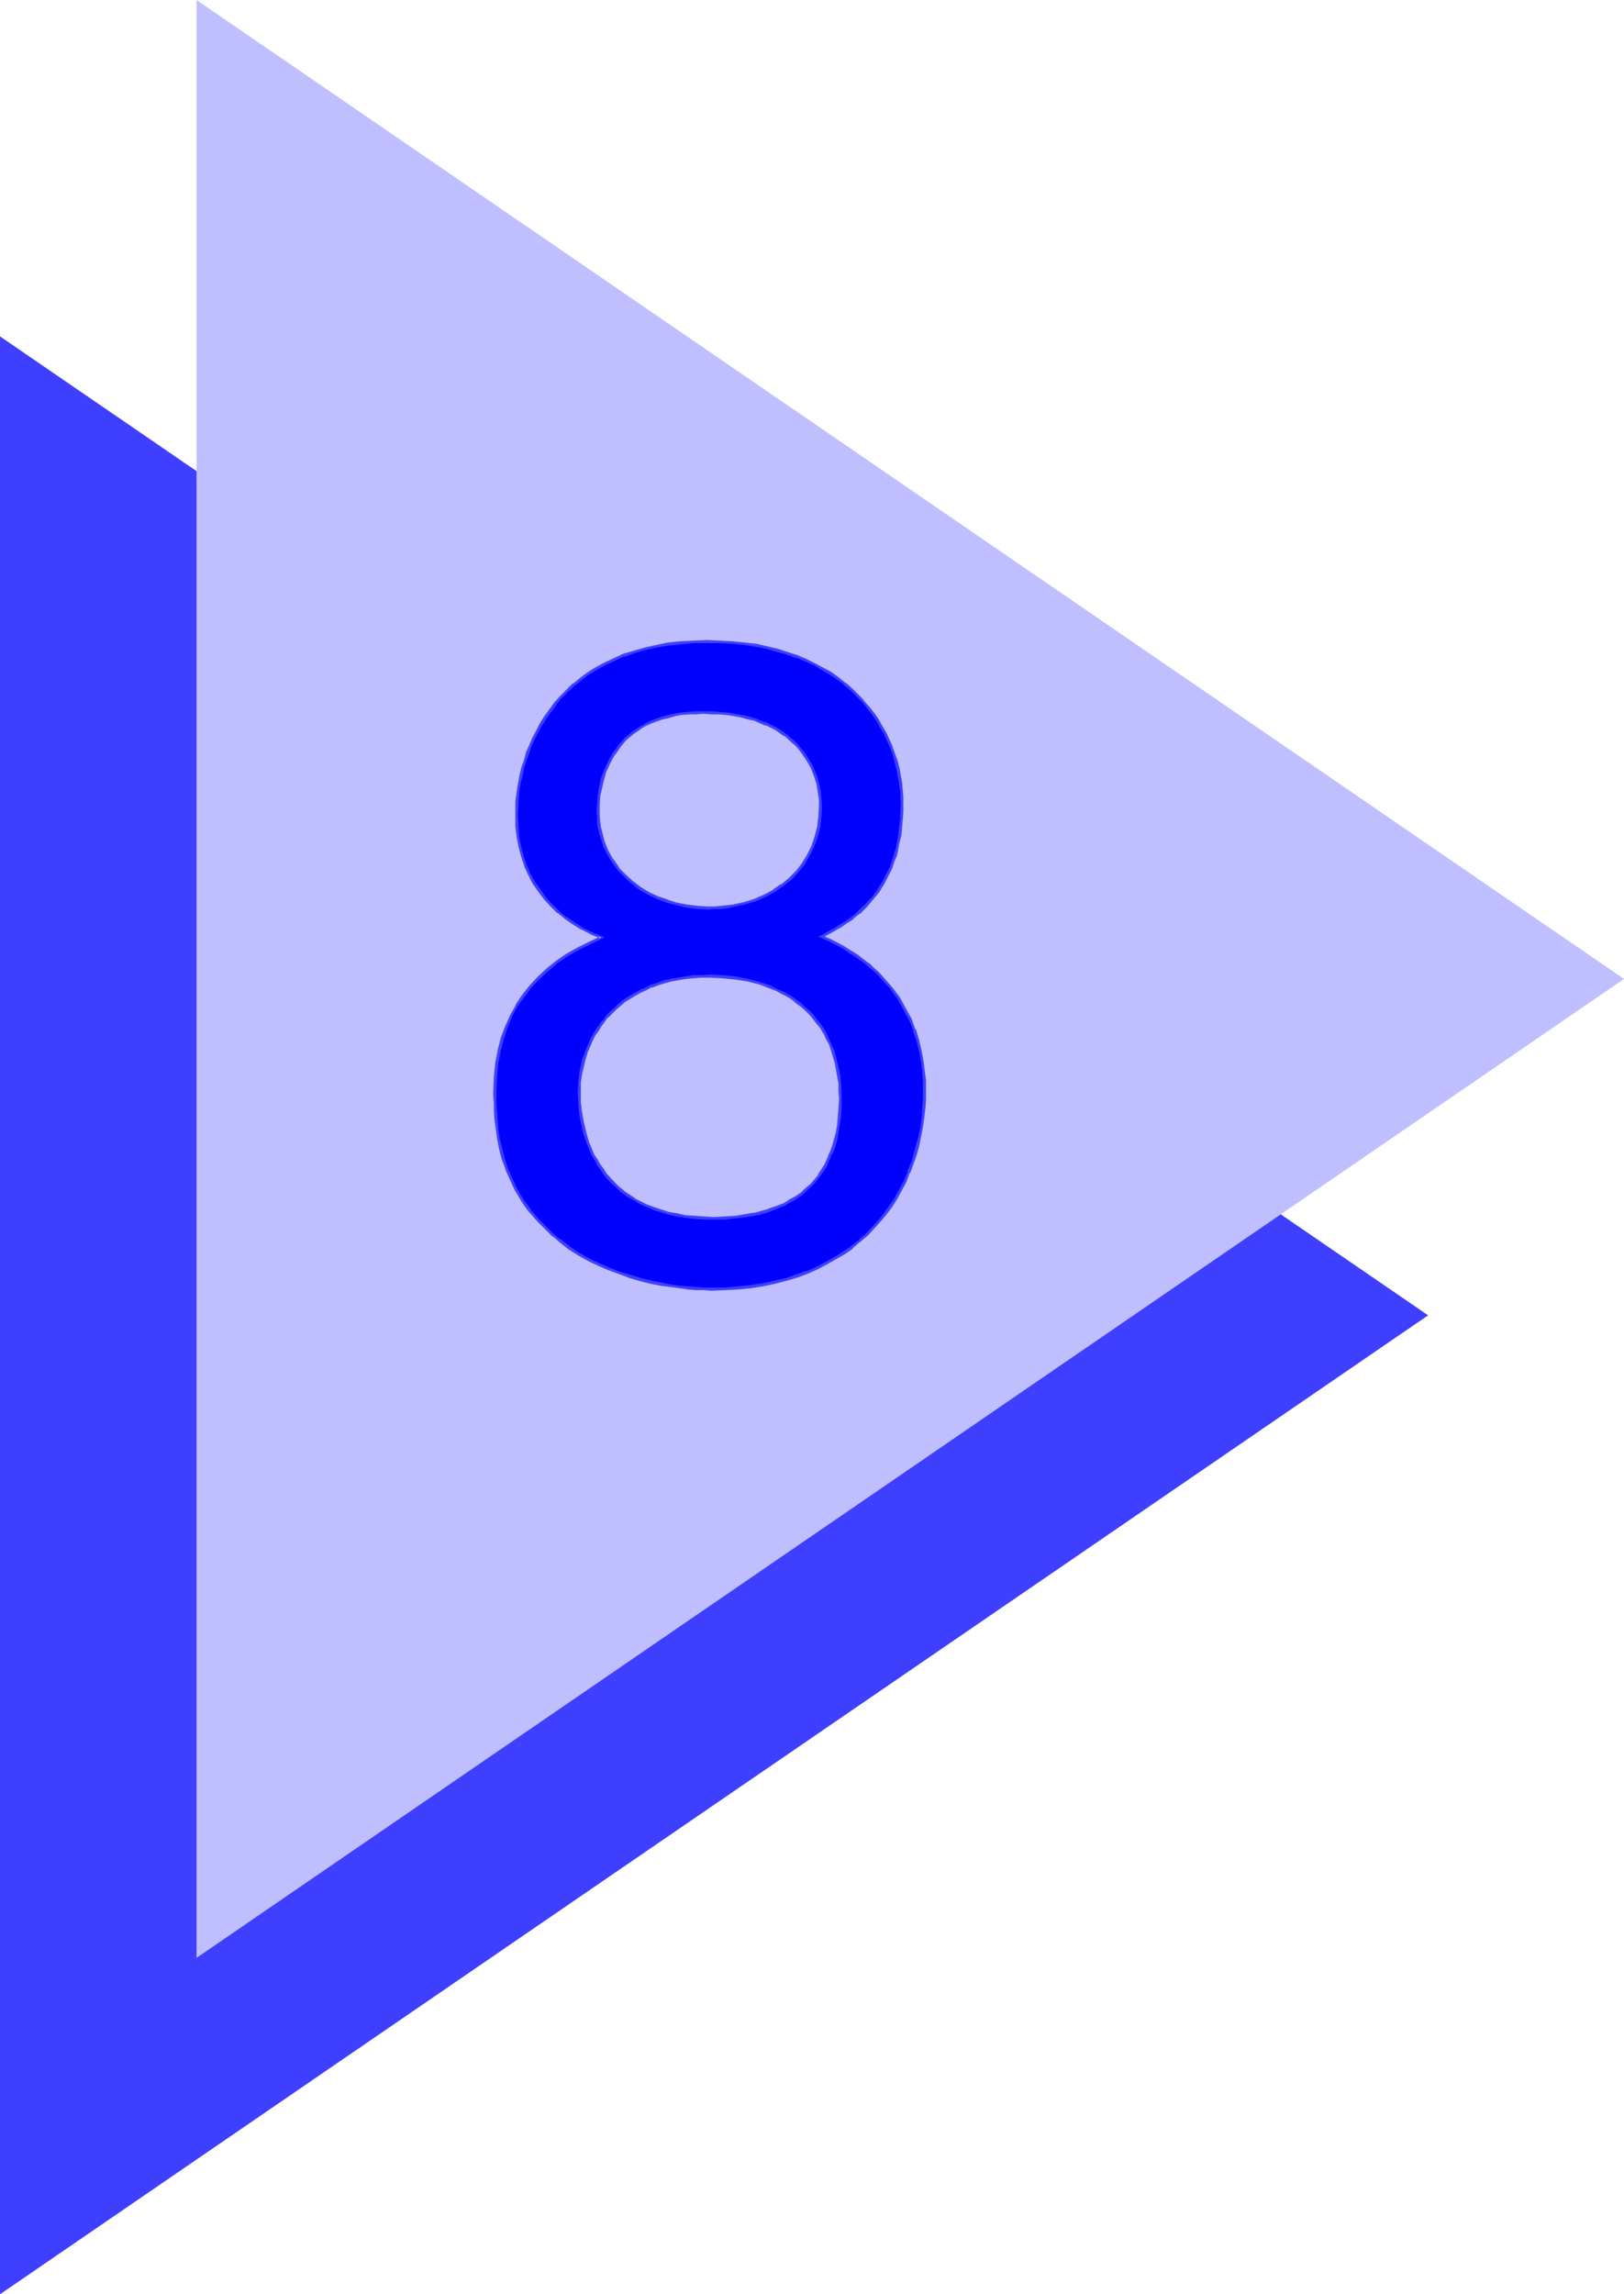 <?xml version="1.0" encoding="UTF-8" standalone="no"?>
<svg
   version="1.0"
   width="110.233mm"
   height="155.711mm"
   id="svg7"
   sodipodi:docname="Triangle 8.wmf"
   xmlns:inkscape="http://www.inkscape.org/namespaces/inkscape"
   xmlns:sodipodi="http://sodipodi.sourceforge.net/DTD/sodipodi-0.dtd"
   xmlns="http://www.w3.org/2000/svg"
   xmlns:svg="http://www.w3.org/2000/svg">
  <sodipodi:namedview
     id="namedview7"
     pagecolor="#ffffff"
     bordercolor="#000000"
     borderopacity="0.25"
     inkscape:showpageshadow="2"
     inkscape:pageopacity="0.0"
     inkscape:pagecheckerboard="0"
     inkscape:deskcolor="#d1d1d1"
     inkscape:document-units="mm" />
  <defs
     id="defs1">
    <pattern
       id="WMFhbasepattern"
       patternUnits="userSpaceOnUse"
       width="6"
       height="6"
       x="0"
       y="0" />
  </defs>
  <path
     style="fill:#3f3fff;fill-opacity:1;fill-rule:evenodd;stroke:none"
     d="M 0,588.515 366.37,337.402 0,86.29 Z"
     id="path1" />
  <path
     style="fill:#bfbfff;fill-opacity:1;fill-rule:evenodd;stroke:none"
     d="M 50.422,502.225 416.63,251.113 50.422,0 Z"
     id="path2" />
  <path
     style="fill:#0000ff;fill-opacity:1;fill-rule:evenodd;stroke:none"
     d="m 210.578,206.837 -0.162,-1.939 -0.162,-1.939 -0.485,-1.939 -0.646,-2.101 -0.808,-2.101 -1.131,-1.939 -1.293,-1.939 -0.808,-0.97 -0.808,-0.808 -0.808,-0.97 -1.939,-1.616 -1.131,-0.808 -1.293,-0.808 -1.293,-0.646 -1.293,-0.646 -1.454,-0.485 -1.454,-0.646 -1.616,-0.485 -1.778,-0.323 -1.778,-0.323 -1.939,-0.323 -1.939,-0.162 -1.939,-0.162 h -2.263 -1.939 l -1.939,0.162 -1.778,0.162 -1.616,0.323 -1.616,0.323 -1.616,0.485 -1.454,0.485 -1.293,0.485 -1.293,0.646 -1.293,0.646 -1.131,0.808 -0.97,0.646 -1.131,0.97 -0.808,0.808 -0.97,0.97 -0.646,0.808 -1.454,1.939 -1.131,2.101 -0.97,2.101 -0.646,2.101 -0.646,2.101 -0.323,2.101 -0.162,2.101 -0.162,2.101 0.162,1.293 v 1.454 l 0.323,1.293 0.162,1.293 0.323,1.293 0.485,1.293 0.485,1.293 0.485,1.131 1.293,2.262 1.454,1.939 1.616,1.939 1.939,1.616 2.101,1.616 2.101,1.293 2.424,1.131 2.424,0.97 2.586,0.646 2.586,0.646 2.586,0.323 h 2.747 1.616 l 1.616,-0.162 1.616,-0.162 1.454,-0.162 2.909,-0.646 2.747,-0.808 2.586,-1.131 2.424,-1.293 2.101,-1.454 1.939,-1.616 1.778,-1.778 1.616,-2.101 1.293,-2.101 1.131,-2.262 0.97,-2.424 0.485,-2.585 0.485,-2.585 z m 0.162,33.449 1.939,0.808 1.939,0.97 1.778,0.97 1.778,1.131 1.616,0.97 1.454,1.131 1.454,1.131 1.293,1.131 1.454,1.293 2.263,2.424 0.97,1.293 1.939,2.585 1.454,2.747 1.454,2.585 1.131,2.747 0.808,2.747 0.646,2.747 0.485,2.585 0.323,2.424 0.162,2.585 0.162,2.262 -0.162,2.424 -0.162,2.424 -0.162,2.424 -0.323,2.424 -0.485,2.424 -0.485,2.262 -0.646,2.424 -0.808,2.101 -0.808,2.262 -0.97,2.262 -1.131,2.101 -1.131,2.101 -1.293,2.101 -1.454,1.939 -1.454,1.778 -1.616,1.939 -1.778,1.778 -1.778,1.616 -1.939,1.616 -2.101,1.454 -2.263,1.293 -2.263,1.293 -2.424,1.293 -2.586,1.131 -2.586,0.97 -2.747,0.808 -2.909,0.808 -3.071,0.485 -3.071,0.485 -3.232,0.323 -3.394,0.323 h -3.555 -1.778 -1.939 l -2.101,-0.162 -2.263,-0.323 -2.263,-0.323 -2.586,-0.323 -2.424,-0.646 -2.747,-0.485 -2.586,-0.808 -2.586,-0.97 -2.747,-0.97 -2.586,-1.131 -2.747,-1.293 -2.586,-1.454 -2.586,-1.616 -2.424,-1.939 -1.454,-1.131 -1.454,-1.293 -1.293,-1.293 -1.293,-1.293 -1.131,-1.293 -0.97,-1.293 -0.97,-1.454 -0.97,-1.293 -1.616,-2.747 -1.293,-2.747 -1.131,-2.585 -0.808,-2.747 -0.808,-2.585 -0.485,-2.424 -0.323,-2.424 -0.323,-2.262 -0.162,-2.101 v -2.101 -1.778 -1.454 -3.717 l 0.485,-3.393 0.646,-3.232 0.646,-3.232 1.131,-2.909 1.293,-2.909 1.454,-2.585 1.616,-2.585 1.778,-2.424 2.101,-2.101 2.263,-2.101 2.424,-1.939 2.586,-1.778 2.909,-1.616 2.909,-1.454 3.071,-1.454 -2.586,-0.97 -2.263,-1.131 -2.263,-1.454 -2.101,-1.454 -1.939,-1.616 -1.778,-1.616 -1.616,-1.778 -1.454,-1.939 -1.454,-2.101 -1.131,-2.101 -0.97,-2.262 -0.808,-2.424 -0.646,-2.585 -0.485,-2.585 -0.162,-2.585 -0.162,-2.909 v -1.616 l 0.162,-1.616 0.323,-3.393 0.323,-1.778 0.323,-1.939 0.485,-1.778 0.646,-1.939 0.646,-1.778 0.646,-1.939 0.808,-1.778 0.97,-1.778 0.97,-1.939 1.131,-1.778 1.293,-1.778 1.293,-1.616 1.454,-1.778 1.454,-1.454 1.778,-1.616 1.778,-1.454 1.939,-1.454 2.101,-1.293 2.101,-1.131 2.424,-1.131 2.424,-1.131 2.747,-0.808 2.747,-0.808 2.909,-0.646 2.909,-0.485 3.232,-0.485 3.394,-0.162 3.555,-0.162 3.232,0.162 3.232,0.162 3.071,0.323 2.909,0.485 2.909,0.485 2.586,0.646 2.586,0.808 2.424,0.808 2.263,0.97 2.263,1.131 2.101,1.131 1.939,1.131 1.939,1.293 1.778,1.293 1.616,1.454 1.616,1.616 1.454,1.454 1.293,1.616 1.293,1.616 1.131,1.616 0.97,1.778 0.97,1.616 0.808,1.778 0.808,1.778 0.646,1.939 0.646,1.778 0.323,1.778 0.485,1.778 0.323,1.939 0.162,1.778 0.162,1.778 v 1.778 2.101 l -0.162,2.101 -0.162,1.939 -0.323,1.939 -0.323,1.778 -0.323,1.616 -0.485,1.616 -0.485,1.616 -0.485,1.454 -0.646,1.293 -0.646,1.293 -0.646,1.293 -1.454,2.262 -1.454,2.101 -1.778,1.778 -1.616,1.616 -1.778,1.454 -1.616,1.293 -1.778,0.97 -1.616,0.97 -1.454,0.808 z m -62.22,40.075 0.162,2.424 0.162,2.585 0.485,2.747 0.808,2.585 0.808,2.747 1.131,2.747 0.808,1.293 0.646,1.293 0.97,1.131 0.808,1.293 2.101,2.262 1.131,1.131 1.293,1.131 1.293,0.97 1.616,0.97 1.454,0.808 1.616,0.808 1.778,0.646 1.939,0.646 1.939,0.646 2.101,0.485 2.263,0.323 2.263,0.323 2.424,0.162 h 2.586 2.909 l 2.747,-0.323 2.909,-0.323 2.747,-0.646 2.747,-0.646 2.747,-1.131 1.293,-0.485 1.293,-0.808 1.131,-0.646 1.293,-0.808 1.131,-0.808 1.131,-1.131 0.97,-0.97 0.97,-1.131 0.97,-1.131 0.97,-1.293 0.808,-1.454 0.646,-1.454 0.646,-1.616 0.646,-1.616 0.646,-1.778 0.323,-1.778 0.323,-2.101 0.323,-2.101 0.162,-2.101 v -2.424 -1.939 l -0.162,-1.939 -0.323,-1.939 -0.162,-1.778 -0.485,-1.616 -0.323,-1.778 -0.646,-1.616 -0.646,-1.454 -0.646,-1.454 -0.646,-1.454 -0.808,-1.293 -0.97,-1.293 -0.97,-1.131 -0.97,-1.131 -1.131,-1.131 -0.97,-0.97 -1.293,-0.808 -1.131,-0.97 -1.293,-0.808 -1.293,-0.646 -1.454,-0.646 -1.293,-0.646 -2.909,-1.131 -3.071,-0.808 -3.232,-0.485 -3.394,-0.485 h -3.394 -2.101 l -1.939,0.162 -2.101,0.162 -1.778,0.323 -1.939,0.323 -1.616,0.485 -1.778,0.485 -1.616,0.485 -1.454,0.808 -1.454,0.646 -1.454,0.808 -1.293,0.808 -1.293,0.808 -1.131,0.97 -1.131,0.97 -1.131,0.97 -0.97,1.131 -0.97,1.131 -0.808,1.131 -0.808,1.131 -0.808,1.293 -0.646,1.293 -1.131,2.585 -0.808,2.585 -0.646,2.747 -0.485,2.747 z"
     id="path3" />
  <path
     style="fill:#3f3fff;fill-opacity:1;fill-rule:evenodd;stroke:none"
     d="m 210.901,206.837 -0.162,-1.939 v 0 l -0.162,-1.939 -0.485,-2.101 v 0 l -0.485,-1.939 -0.162,-0.162 -0.808,-2.101 -1.131,-1.939 v 0 l -1.293,-1.939 -0.808,-0.97 v 0 l -0.808,-0.97 -0.97,-0.97 -1.939,-1.616 v 0 l -1.131,-0.808 -1.293,-0.808 v 0 l -1.293,-0.646 -1.293,-0.646 v 0 l -1.454,-0.485 v 0 l -1.616,-0.646 -1.616,-0.485 v 0 l -1.616,-0.323 -1.778,-0.323 -1.939,-0.323 -2.101,-0.162 v 0 l -1.939,-0.162 h -2.263 -1.939 l -1.939,0.162 v 0 l -1.778,0.162 -1.778,0.323 v 0 l -1.616,0.323 -1.616,0.485 -1.454,0.485 v 0 l -1.293,0.485 -1.293,0.646 -1.293,0.808 v 0 l -1.131,0.646 -1.131,0.808 v 0 l -0.97,0.808 -0.97,0.808 -0.808,0.97 -0.808,0.808 v 0.162 l -1.454,1.939 v 0 l -1.131,2.101 -0.97,2.101 v 0 l -0.808,2.101 -0.485,2.262 v 0 l -0.323,2.101 -0.162,2.101 v 0 l -0.162,2.101 0.162,1.293 v 0.162 1.293 l 0.162,1.454 0.323,1.293 v 0 l 0.323,1.293 0.485,1.293 v 0 l 0.323,1.293 h 0.162 l 0.485,1.131 1.293,2.262 v 0 l 1.454,1.939 v 0.162 l 1.778,1.778 1.778,1.778 h 0.162 l 1.939,1.616 2.263,1.293 v 0 l 2.424,1.131 v 0 l 2.424,0.97 v 0 l 2.586,0.646 v 0 l 2.747,0.646 2.586,0.323 v 0 l 2.747,0.162 1.616,-0.162 h 1.616 0.162 l 1.454,-0.162 1.454,-0.323 2.909,-0.646 h 0.162 l 2.747,-0.808 v 0 l 2.586,-1.131 2.424,-1.293 v 0 l 2.101,-1.454 v 0 l 2.101,-1.616 v 0 l 1.778,-1.939 v 0 l 1.616,-1.939 v 0 l 1.293,-2.262 v 0 l 1.131,-2.262 v 0 l 0.97,-2.585 0.646,-2.424 v 0 l 0.323,-2.747 v 0 l 0.162,-2.747 h -0.808 l -0.162,2.747 v 0 l -0.323,2.585 v 0 l -0.646,2.424 -0.808,2.424 v 0 l -1.131,2.262 v 0 l -1.293,2.101 v 0 l -1.454,1.939 v 0 l -1.778,1.778 v 0 l -2.101,1.778 v -0.162 l -2.101,1.454 h 0.162 l -2.424,1.293 -2.586,1.131 v 0 l -2.586,0.808 v 0 l -2.909,0.646 -1.616,0.162 -1.454,0.162 v 0 l -1.616,0.162 h -1.616 l -2.747,-0.162 h 0.162 l -2.747,-0.323 -2.586,-0.485 v 0 l -2.586,-0.808 h 0.162 l -2.424,-0.808 v 0 l -2.424,-1.131 v 0 l -2.101,-1.293 -2.101,-1.616 0.162,0.162 -1.939,-1.778 -1.778,-1.778 h 0.162 l -1.454,-2.101 v 0.162 l -1.293,-2.262 -0.485,-1.131 v 0 l -0.485,-1.293 v 0.162 l -0.323,-1.293 -0.323,-1.293 v 0 l -0.323,-1.293 -0.162,-1.293 -0.162,-1.454 v 0 -1.293 -2.101 0.162 l 0.162,-2.101 0.485,-2.101 v 0 l 0.485,-2.101 0.646,-2.262 v 0.162 l 0.97,-2.101 1.131,-2.101 v 0.162 l 1.454,-2.101 -0.162,0.162 0.808,-0.97 0.808,-0.97 0.97,-0.808 0.97,-0.808 v 0 l 0.97,-0.646 1.131,-0.808 v 0 l 1.131,-0.646 1.454,-0.646 1.293,-0.485 v 0 l 1.454,-0.485 1.454,-0.323 1.616,-0.485 v 0 l 1.616,-0.323 1.939,-0.162 h -0.162 1.939 l 1.939,-0.162 2.263,0.162 h 1.939 v 0 l 1.939,0.162 1.939,0.323 1.778,0.323 1.616,0.485 v 0 l 1.616,0.323 1.454,0.646 v 0 l 1.454,0.646 v -0.162 l 1.293,0.646 1.293,0.646 v 0 l 1.131,0.808 1.131,0.808 v -0.162 l 1.939,1.778 0.97,0.808 0.808,0.97 v 0 l 0.646,0.808 1.293,1.939 v 0 l 1.131,1.939 0.808,2.101 v 0 l 0.646,1.939 v 0 l 0.323,2.101 0.323,1.939 v -0.162 1.939 z"
     id="path4" />
  <path
     style="fill:#3f3fff;fill-opacity:1;fill-rule:evenodd;stroke:none"
     d="m 209.931,240.286 2.586,1.131 1.939,0.97 1.778,0.97 v 0 l 1.616,1.131 1.616,0.97 1.616,1.131 1.454,1.131 h -0.162 l 1.454,1.131 1.293,1.131 2.263,2.585 v 0 l 1.131,1.131 h -0.162 l 1.939,2.585 v 0 l 1.454,2.747 1.454,2.585 1.131,2.747 h -0.162 l 0.97,2.585 0.646,2.747 v 0 l 0.485,2.585 0.323,2.585 0.162,2.424 v 0 2.262 2.424 l -0.162,2.424 v 0 l -0.162,2.424 -0.323,2.424 -0.485,2.262 v 0 l -0.646,2.262 -0.646,2.424 -0.646,2.262 v -0.162 l -0.97,2.262 h 0.162 l -0.97,2.262 -1.131,2.101 -1.131,2.101 v 0 l -1.293,1.939 -1.454,1.939 h 0.162 l -1.616,1.939 v 0 l -1.616,1.778 -1.616,1.778 -1.939,1.616 h 0.162 l -2.101,1.616 v 0 l -2.101,1.454 -2.101,1.293 v 0 l -2.263,1.293 -2.424,1.293 -2.586,1.131 0.162,-0.162 -2.747,0.97 -2.747,0.97 -2.909,0.646 h 0.162 l -3.071,0.646 -3.232,0.485 -3.232,0.323 -3.394,0.323 h 0.162 -3.555 -1.778 l -1.939,-0.162 v 0 l -2.101,-0.162 -2.263,-0.162 -2.263,-0.323 -2.424,-0.485 -2.586,-0.485 v 0 l -2.586,-0.646 -2.586,-0.808 -2.747,-0.808 -2.586,-0.97 v 0 l -2.586,-1.131 -2.747,-1.293 -2.586,-1.454 v 0 l -2.424,-1.616 -2.424,-1.939 v 0.162 l -1.616,-1.293 v 0 l -1.293,-1.293 -1.293,-1.293 -1.293,-1.293 -1.131,-1.293 v 0 l -1.131,-1.293 h 0.162 l -0.97,-1.293 -0.97,-1.293 -1.616,-2.747 v 0 l -1.293,-2.747 -1.131,-2.585 v 0 l -0.808,-2.585 -0.646,-2.585 v 0 l -0.646,-2.424 -0.323,-2.424 -0.162,-2.262 -0.162,-2.262 v 0.162 l -0.162,-2.101 v -1.778 -1.454 l 0.162,-3.717 v 0.162 l 0.323,-3.555 0.646,-3.232 v 0 l 0.808,-3.07 0.97,-3.07 v 0.162 l 1.131,-2.909 1.454,-2.585 v 0 l 1.778,-2.424 1.778,-2.424 v 0 l 2.101,-2.101 2.263,-2.101 v 0 l 2.263,-1.939 v 0 l 2.586,-1.778 v 0 l 2.909,-1.616 2.909,-1.454 3.717,-1.778 -3.232,-1.293 -2.263,-1.131 v 0 l -2.263,-1.454 -2.101,-1.454 v 0.162 l -1.939,-1.616 h 0.162 l -1.939,-1.778 -1.616,-1.778 0.162,0.162 -1.454,-2.101 -1.454,-1.939 v 0 l -1.131,-2.101 -0.97,-2.262 v 0 l -0.808,-2.424 -0.646,-2.424 v 0 l -0.485,-2.585 -0.162,-2.747 v 0.162 l -0.162,-2.909 0.162,-3.232 v 0 l 0.323,-3.393 0.323,-1.778 0.485,-1.778 v 0 l 0.323,-1.778 0.646,-1.939 0.646,-1.778 v 0 l 0.646,-1.939 v 0 l 0.808,-1.778 0.97,-1.778 0.97,-1.939 v 0.162 l 1.131,-1.778 1.293,-1.778 1.293,-1.778 h -0.162 l 1.454,-1.616 1.616,-1.616 1.616,-1.454 v 0 l 1.778,-1.454 v 0 l 1.939,-1.454 2.101,-1.293 v 0 l 2.101,-1.131 2.424,-1.131 2.424,-1.131 v 0.162 l 2.586,-0.97 2.747,-0.808 2.909,-0.646 v 0 l 3.071,-0.485 3.232,-0.323 h -0.162 l 3.394,-0.323 h 3.555 3.232 l 3.232,0.162 v 0 l 3.071,0.323 2.909,0.485 2.747,0.485 v 0 l 2.586,0.808 2.586,0.646 2.424,0.97 v -0.162 l 2.263,0.97 2.263,0.97 2.101,1.293 v 0 l 1.939,1.131 1.939,1.293 1.778,1.293 h -0.162 l 1.778,1.454 1.454,1.454 1.454,1.454 v 0 l 1.293,1.616 v 0 l 1.293,1.616 1.131,1.616 0.97,1.778 v 0 l 0.97,1.616 0.808,1.778 0.808,1.778 v 0 l 0.646,1.778 0.485,1.939 0.485,1.778 v 0 l 0.323,1.778 0.323,1.778 0.323,1.778 v 0 1.778 h 0.808 l -0.162,-1.778 v -0.162 l -0.162,-1.778 -0.323,-1.778 -0.323,-1.778 v 0 l -0.485,-1.939 -0.646,-1.778 -0.646,-1.778 v -0.162 l -0.808,-1.778 -0.808,-1.778 -0.97,-1.616 v 0 l -0.97,-1.778 -1.131,-1.616 -1.293,-1.616 v 0 l -1.454,-1.616 v -0.162 l -1.454,-1.454 -1.454,-1.454 -1.616,-1.454 h -0.162 l -1.778,-1.454 -1.778,-1.293 -2.101,-1.131 v 0 l -2.101,-1.131 -2.263,-1.131 -2.263,-0.97 v 0 l -2.586,-0.808 -2.424,-0.808 -2.747,-0.646 v 0 l -2.747,-0.646 -3.071,-0.323 -3.071,-0.323 v 0 l -3.232,-0.162 -3.232,-0.162 -3.555,0.162 -3.394,0.162 v 0 l -3.232,0.323 -3.071,0.646 v 0 l -2.909,0.646 -2.747,0.808 -2.747,0.808 v 0 l -2.424,1.131 -2.424,1.131 -2.101,1.131 v 0 l -2.101,1.293 -1.939,1.454 v 0 l -1.778,1.454 h -0.162 l -1.616,1.616 -1.616,1.616 -1.454,1.616 v 0 l -1.293,1.778 -1.293,1.778 -1.131,1.778 v 0 l -0.97,1.939 -0.97,1.778 -0.808,1.939 v 0 l -0.808,1.778 v 0 l -0.485,1.939 -0.646,1.778 -0.485,1.939 v 0 l -0.323,1.778 -0.323,1.778 -0.485,3.555 v 0 3.232 2.909 0 l 0.323,2.747 0.485,2.585 v 0 l 0.646,2.424 0.808,2.424 v 0.162 l 0.97,2.101 1.131,2.262 v 0 l 1.454,2.101 1.454,1.939 v 0 l 1.616,1.778 1.778,1.778 h 0.162 l 1.939,1.616 v 0 l 2.101,1.454 2.101,1.293 h 0.162 l 2.424,1.293 2.424,0.97 v -0.646 l -3.071,1.454 -2.909,1.454 -2.909,1.616 v 0 l -2.586,1.778 v 0 l -2.424,1.939 v 0 l -2.263,2.101 -2.101,2.262 v 0 l -1.939,2.424 -1.616,2.424 v 0.162 l -1.454,2.585 -1.293,2.909 v 0 l -1.131,2.909 -0.808,3.232 v 0 l -0.646,3.393 -0.323,3.393 v 0 l -0.162,3.717 v 1.454 l 0.162,1.778 v 2.101 0 l 0.162,2.101 0.323,2.262 0.323,2.424 0.485,2.585 v 0 l 0.646,2.585 0.97,2.585 v 0.162 l 1.131,2.585 1.293,2.747 v 0 l 1.616,2.747 0.97,1.454 0.97,1.293 v 0 l 1.131,1.293 v 0 l 1.131,1.293 1.293,1.293 1.293,1.293 1.293,1.293 h 0.162 l 1.454,1.293 v 0 l 2.424,1.939 2.586,1.616 v 0 l 2.586,1.454 2.747,1.293 2.586,1.131 h 0.162 l 2.586,0.97 2.586,0.97 2.747,0.808 2.586,0.646 v 0 l 2.586,0.485 2.424,0.323 2.424,0.323 2.101,0.323 2.101,0.162 h 0.162 1.939 l 1.778,0.162 3.555,-0.162 v 0 l 3.394,-0.162 3.232,-0.323 3.071,-0.485 3.071,-0.646 v 0 l 3.071,-0.808 2.747,-0.808 2.586,-0.97 v 0 l 2.586,-1.131 2.424,-1.293 2.263,-1.293 v 0 l 2.263,-1.293 2.101,-1.454 v -0.162 l 1.939,-1.616 v 0 l 1.939,-1.616 1.616,-1.778 1.616,-1.778 v 0 l 1.616,-1.939 v 0 l 1.454,-1.939 1.293,-2.101 v 0 l 1.131,-2.101 1.131,-2.101 0.808,-2.262 h 0.162 l 0.808,-2.262 v 0 l 0.808,-2.262 0.646,-2.262 0.485,-2.424 v 0 l 0.485,-2.424 0.323,-2.262 0.323,-2.585 v 0 l 0.162,-2.424 v -2.424 -2.262 -0.162 l -0.323,-2.424 -0.323,-2.585 -0.485,-2.585 v 0 l -0.646,-2.747 -0.808,-2.747 h -0.162 l -0.97,-2.747 -1.454,-2.585 -1.454,-2.747 v 0 l -1.939,-2.585 v 0 l -1.131,-1.293 v 0 l -2.263,-2.585 -1.293,-1.131 -1.293,-1.293 h -0.162 l -1.454,-1.131 -1.454,-1.131 -1.616,-0.97 -1.778,-1.131 v 0 l -1.778,-0.97 -1.939,-0.97 -1.939,-0.808 v 0.646 z"
     id="path5" />
  <path
     style="fill:#3f3fff;fill-opacity:1;fill-rule:evenodd;stroke:none"
     d="m 230.941,204.413 0.162,1.778 -0.162,2.101 v 2.101 -0.162 l -0.323,2.101 -0.162,1.778 -0.323,1.778 -0.323,1.778 v -0.162 l -0.485,1.616 -0.485,1.616 -0.485,1.454 v 0 l -0.646,1.293 -1.293,2.585 v 0 l -1.454,2.262 -1.454,2.101 v -0.162 l -1.616,1.778 -1.778,1.616 h 0.162 l -1.778,1.454 v 0 l -1.778,1.293 -1.616,0.97 v 0 l -1.616,0.97 -1.454,0.808 -2.101,1.131 0.97,0.323 1.454,-0.808 1.454,-0.808 1.616,-0.97 h 0.162 l 1.616,-1.131 1.778,-1.131 v -0.162 l 1.616,-1.293 h 0.162 l 1.616,-1.616 1.616,-1.939 v 0 l 1.616,-1.939 1.454,-2.424 v 0 l 1.293,-2.585 0.646,-1.293 v -0.162 l 0.485,-1.454 0.646,-1.454 0.323,-1.616 v -0.162 l 0.323,-1.616 0.485,-1.778 0.162,-1.939 0.162,-1.939 v 0 l 0.162,-2.101 v -2.101 -1.778 z"
     id="path6" />
  <path
     style="fill:#3f3fff;fill-opacity:1;fill-rule:evenodd;stroke:none"
     d="m 148.196,280.361 0.162,2.424 v 0 l 0.162,2.585 0.485,2.747 v 0 l 0.646,2.747 0.97,2.747 v 0 l 1.131,2.747 0.808,1.293 v 0 l 0.646,1.293 0.97,1.293 0.808,1.293 v 0 l 2.101,2.262 1.293,1.131 1.131,1.131 h 0.162 l 1.293,0.97 1.454,0.808 h 0.162 l 1.454,0.97 1.778,0.808 1.616,0.646 0.162,0.162 1.778,0.485 2.101,0.646 2.101,0.485 v 0 l 2.101,0.323 2.424,0.323 v 0 l 2.424,0.162 h 2.586 2.909 v 0 l 2.747,-0.323 2.909,-0.323 2.747,-0.485 h 0.162 l 2.747,-0.808 v 0 l 2.747,-1.131 v 0 l 1.293,-0.485 1.293,-0.808 v 0 l 1.293,-0.646 1.131,-0.808 1.131,-0.808 0.162,-0.162 0.97,-0.97 1.131,-0.97 0.97,-1.131 v 0 l 0.97,-1.293 v 0 l 0.97,-1.293 0.808,-1.293 v -0.162 l 0.646,-1.454 0.646,-1.616 h 0.162 l 0.646,-1.616 0.485,-1.778 0.323,-1.939 v 0 l 0.323,-1.939 0.323,-2.101 0.162,-2.262 v 0 -2.424 -1.939 l -0.162,-1.939 v -0.162 l -0.162,-1.778 -0.323,-1.778 v 0 l -0.485,-1.778 -0.323,-1.616 -0.485,-1.616 -0.162,-0.162 -0.646,-1.454 -0.646,-1.454 -0.646,-1.454 v 0 l -0.808,-1.293 -0.97,-1.293 -0.97,-1.131 v -0.162 l -0.97,-1.131 -1.131,-0.97 -1.131,-0.97 v -0.162 l -1.131,-0.808 -1.293,-0.97 -1.293,-0.808 v 0 l -1.293,-0.646 -1.454,-0.646 -1.293,-0.646 -0.162,-0.162 -2.909,-0.97 -3.071,-0.808 v 0 l -3.232,-0.646 -3.394,-0.323 v 0 l -3.394,-0.162 -2.101,0.162 h -1.939 -0.162 l -1.939,0.323 -1.939,0.323 -1.778,0.323 v 0 l -1.778,0.323 -1.616,0.646 -1.616,0.485 h -0.162 l -1.454,0.808 -1.454,0.646 -1.454,0.808 v 0 l -1.454,0.808 -1.131,0.808 -1.293,0.97 v 0 l -1.131,1.131 -1.131,0.97 -0.97,0.97 v 0.162 l -0.808,1.131 h -0.162 l -0.808,1.131 -0.808,1.131 -0.808,1.293 v 0 l -0.646,1.293 -1.131,2.585 v 0 l -0.97,2.585 -0.646,2.909 v 0 l -0.323,2.747 v 0 l -0.162,2.909 h 0.808 v -2.909 0.162 l 0.485,-2.909 v 0.162 l 0.646,-2.747 0.808,-2.747 v 0.162 l 1.131,-2.585 0.646,-1.293 v 0 l 0.808,-1.131 0.808,-1.293 0.808,-1.131 v 0 l 0.808,-1.131 v 0.162 l 1.131,-1.131 0.97,-0.97 1.131,-0.97 v 0 l 1.131,-0.97 1.293,-0.808 1.293,-0.808 v 0 l 1.454,-0.808 1.454,-0.646 1.454,-0.808 v 0.162 l 1.616,-0.646 1.616,-0.485 1.778,-0.485 v 0 l 1.778,-0.323 1.939,-0.323 1.939,-0.162 v 0 l 1.939,-0.162 h 2.101 l 3.394,0.162 v 0 l 3.232,0.323 3.232,0.485 v 0 l 3.071,0.808 2.909,1.131 v 0 l 1.293,0.485 1.454,0.808 1.293,0.646 v 0 l 1.293,0.808 1.131,0.97 1.131,0.808 v 0 l 1.131,0.97 1.131,1.131 0.97,1.131 -0.162,-0.162 0.97,1.293 0.97,1.131 0.808,1.454 v -0.162 l 0.646,1.454 0.808,1.454 0.485,1.454 v 0 l 0.485,1.616 0.485,1.616 0.323,1.778 v 0 l 0.323,1.778 0.323,1.778 v 0 1.939 l 0.162,1.939 -0.162,2.424 v 0 l -0.162,2.101 -0.162,2.101 -0.323,1.939 v 0 l -0.485,1.778 -0.485,1.778 -0.646,1.778 v -0.162 l -0.646,1.616 -0.646,1.454 v 0 l -0.808,1.293 -0.97,1.454 h 0.162 l -0.97,1.131 v 0 l -0.97,1.131 -1.131,0.97 -1.131,0.97 h 0.162 l -1.131,0.808 -1.293,0.808 -1.293,0.646 h 0.162 l -1.293,0.808 -1.293,0.485 v 0 l -2.747,0.97 h 0.162 l -2.909,0.808 h 0.162 l -2.909,0.485 -2.747,0.485 -2.909,0.162 h 0.162 l -2.909,0.162 -2.586,-0.162 -2.424,-0.162 h 0.162 l -2.424,-0.162 -2.101,-0.485 v 0 l -2.101,-0.323 -1.939,-0.646 -1.939,-0.646 v 0 l -1.778,-0.646 -1.616,-0.808 -1.616,-0.808 h 0.162 l -1.454,-0.97 -1.454,-0.97 h 0.162 l -1.293,-0.97 -1.131,-1.131 -2.101,-2.262 v 0 l -0.808,-1.293 -0.97,-1.293 -0.646,-1.293 v 0.162 l -0.808,-1.293 -1.131,-2.747 v 0.162 l -0.808,-2.747 -0.646,-2.747 v 0 l -0.485,-2.585 -0.323,-2.585 v 0 -2.424 z"
     id="path7" />
</svg>
